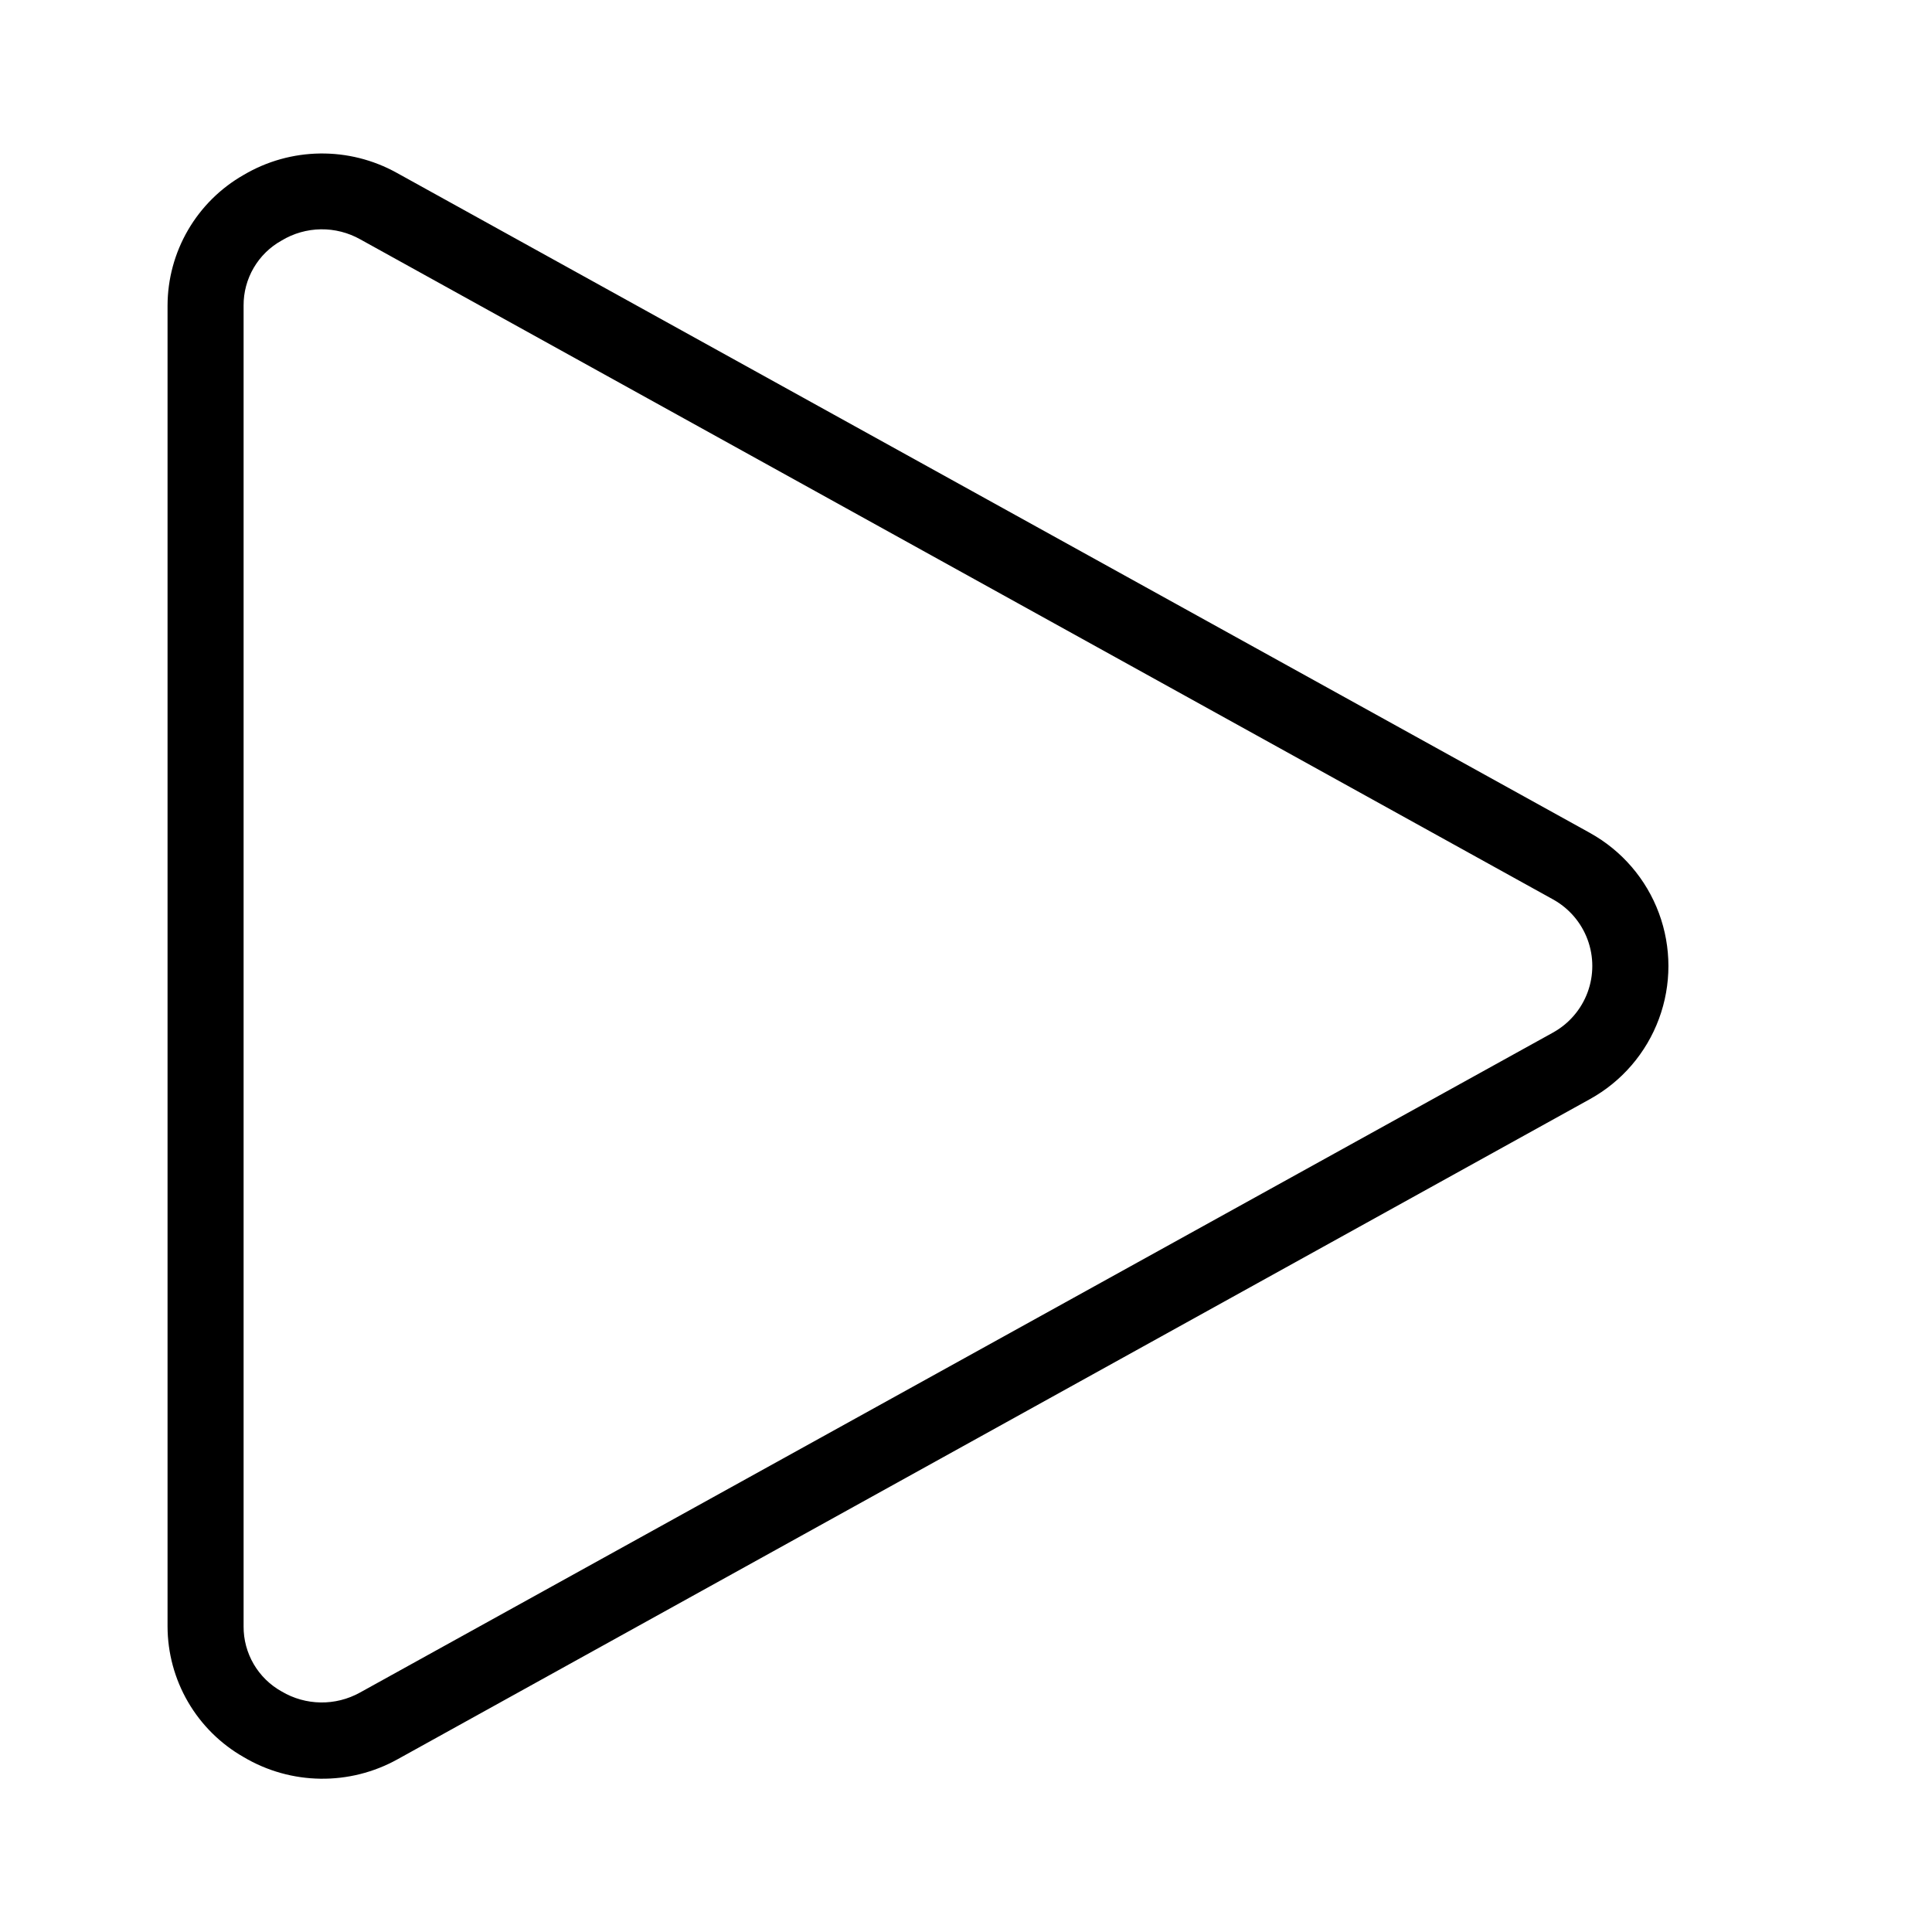 <?xml version="1.0" encoding="UTF-8"?>
<!-- Uploaded to: SVG Repo, www.svgrepo.com, Generator: SVG Repo Mixer Tools -->
<svg fill="#000000" width="800px" height="800px" version="1.1" viewBox="144 144 512 512" xmlns="http://www.w3.org/2000/svg">
 <path d="m565.35 364.73-316.19-174.92c-12.672-7.039-28.129-6.828-40.605 0.555-6.109 3.484-11.188 8.52-14.727 14.598-3.539 6.078-5.41 12.98-5.426 20.016v350.05c0.016 7.031 1.887 13.934 5.426 20.012 3.539 6.078 8.617 11.113 14.727 14.598 12.547 7.453 28.113 7.664 40.859 0.555l315.94-174.92c8.441-4.668 14.926-12.211 18.277-21.254 3.356-9.039 3.356-18.984 0-28.027-3.352-9.043-9.836-16.582-18.277-21.254zm-9.773 52.902-316.19 174.92c-6.481 3.594-14.383 3.481-20.754-0.301-3.07-1.707-5.625-4.207-7.398-7.238-1.773-3.031-2.699-6.481-2.68-9.992v-350.05c-0.02-3.512 0.906-6.965 2.68-9.996 1.773-3.031 4.328-5.531 7.398-7.234 3.137-1.895 6.723-2.918 10.387-2.973 3.664-0.051 7.277 0.871 10.469 2.668l316.09 174.92c4.219 2.336 7.461 6.106 9.141 10.629 1.676 4.519 1.676 9.492 0 14.016-1.68 4.519-4.922 8.289-9.141 10.625z"/>
</svg>